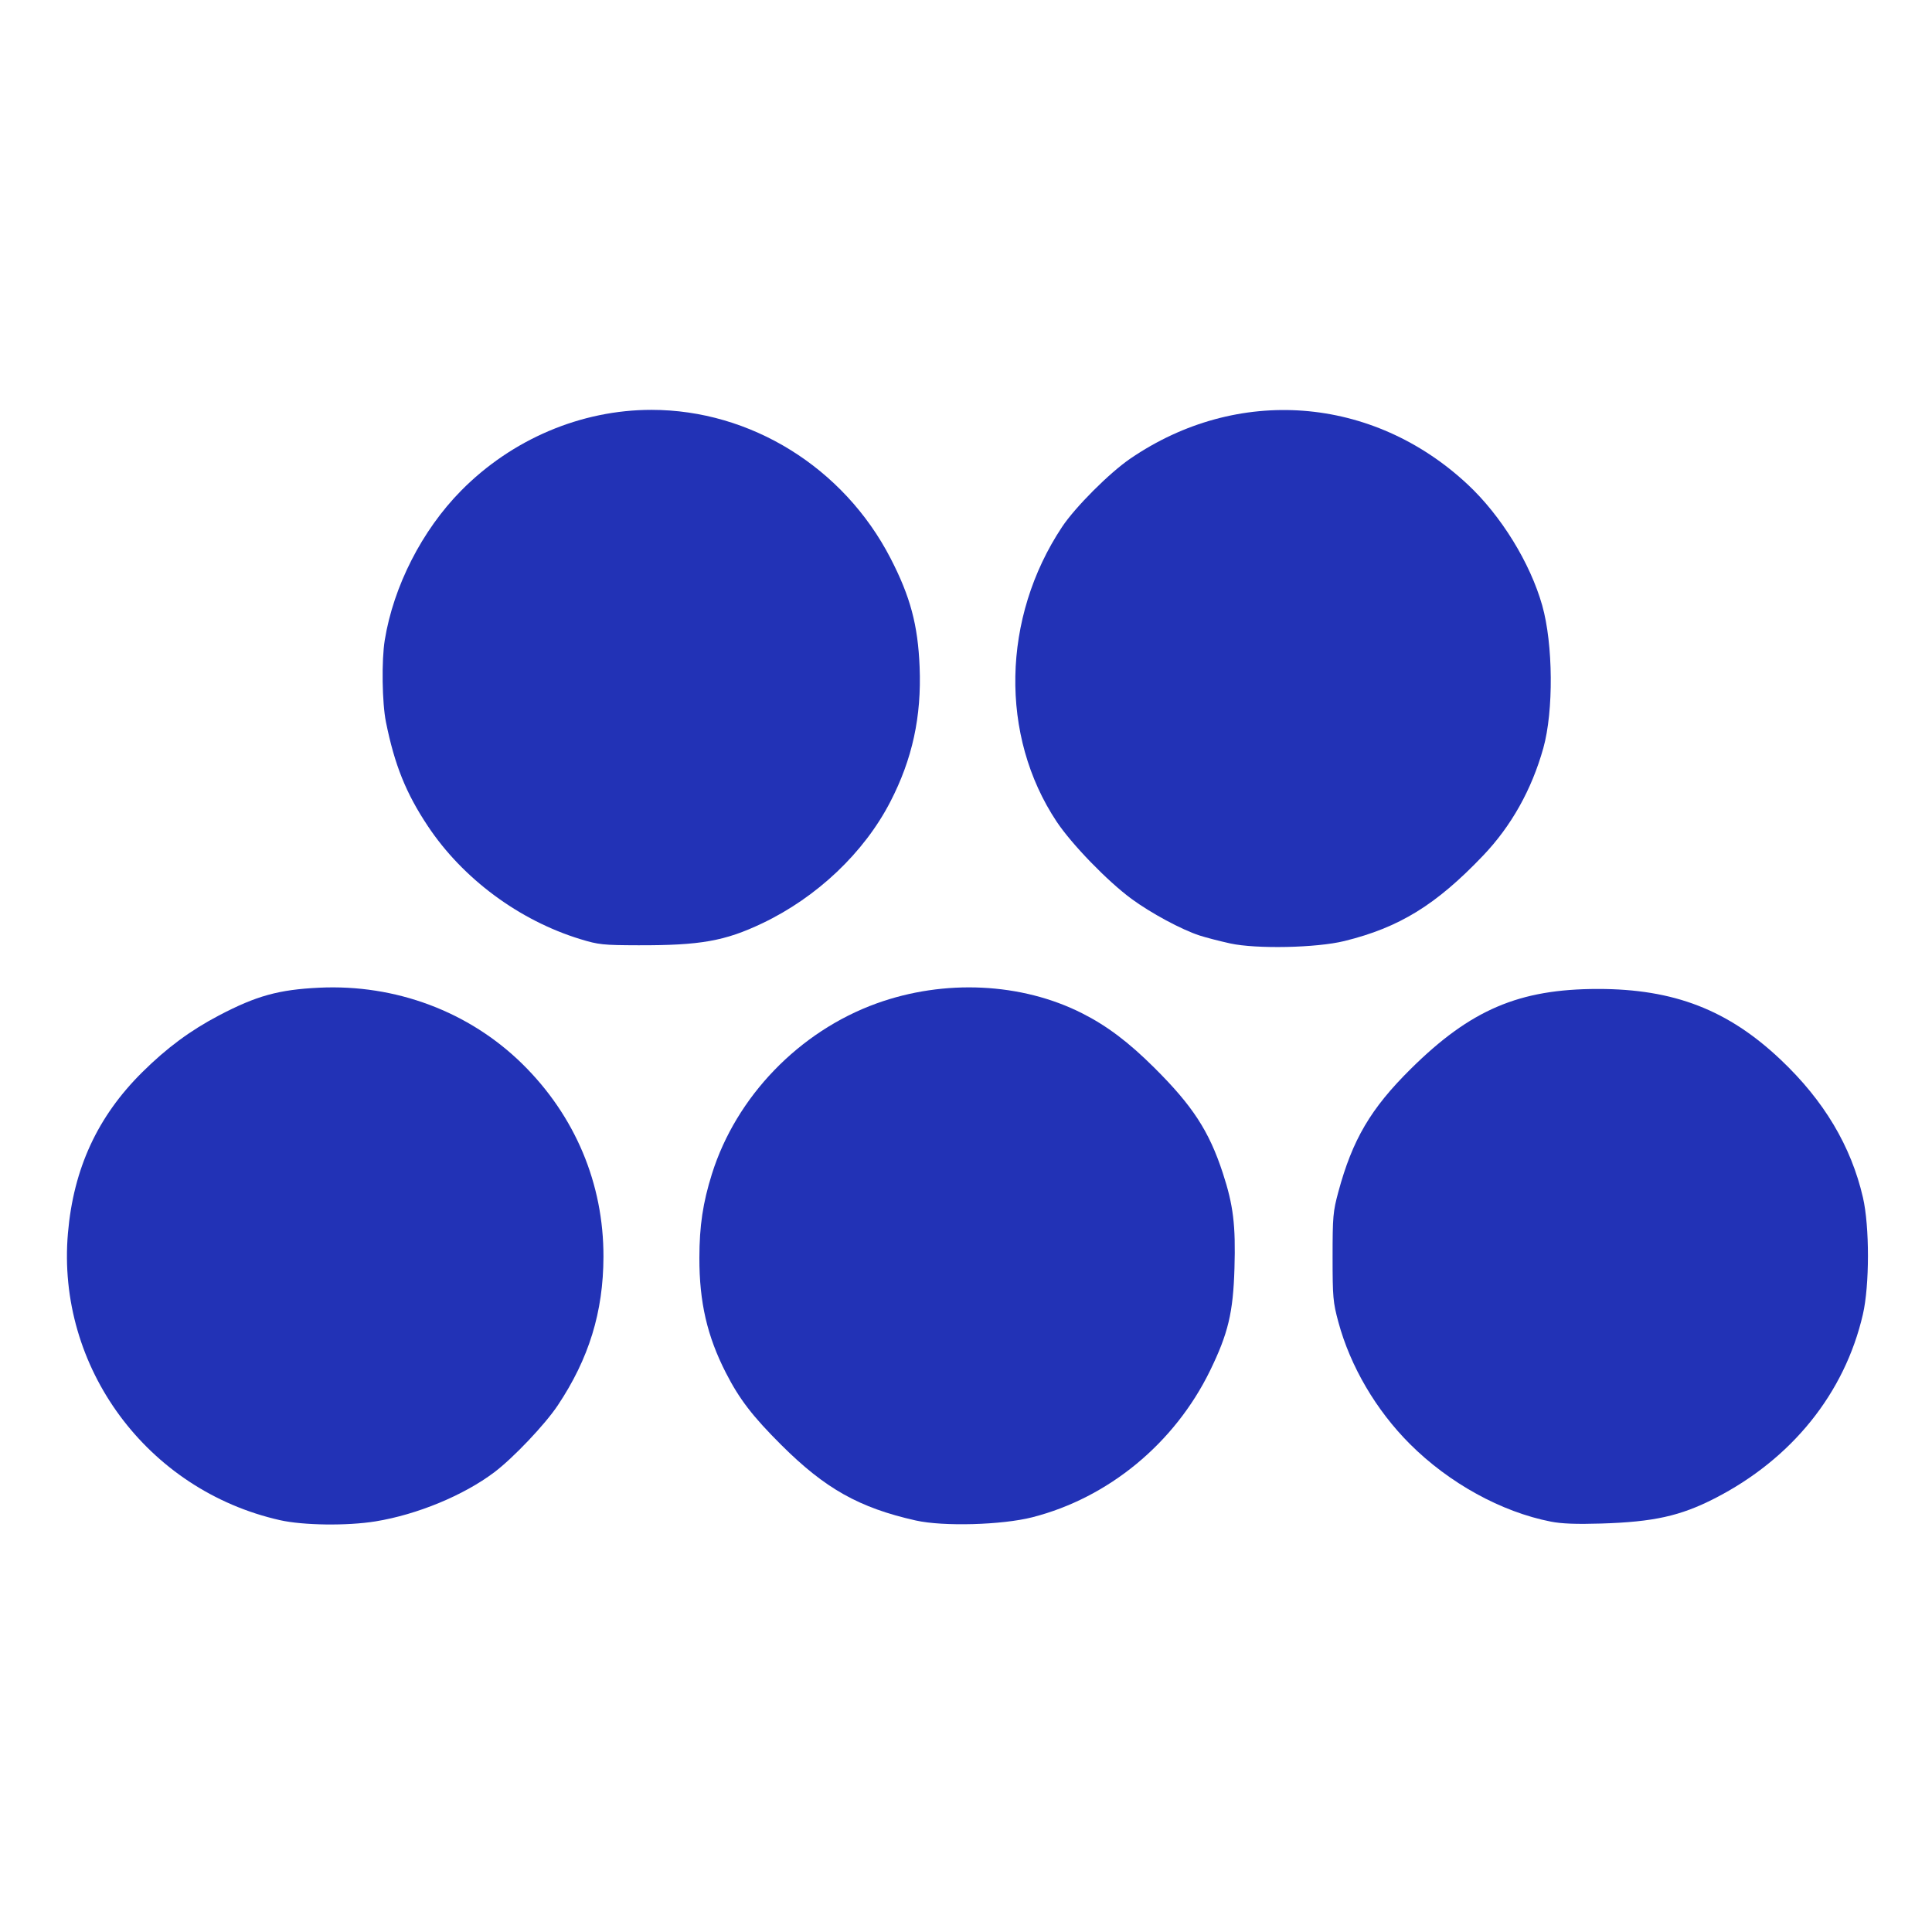 <?xml version="1.0" encoding="UTF-8" standalone="no"?>
<!-- Created with Inkscape (http://www.inkscape.org/) -->

<svg
   width="128mm"
   height="128mm"
   viewBox="0 0 128 128"
   version="1.1"
   id="svg352"
   inkscape:export-filename="metacore-icon-green.png"
   inkscape:export-xdpi="101.6"
   inkscape:export-ydpi="101.6"
   inkscape:version="1.2.1 (9c6d41e, 2022-07-14)"
   sodipodi:docname="metacore-icon-blue.svg"
   xml:space="preserve"
   xmlns:inkscape="http://www.inkscape.org/namespaces/inkscape"
   xmlns:sodipodi="http://sodipodi.sourceforge.net/DTD/sodipodi-0.dtd"
   xmlns="http://www.w3.org/2000/svg"
   xmlns:svg="http://www.w3.org/2000/svg"><sodipodi:namedview
     id="namedview354"
     pagecolor="#ffffff"
     bordercolor="#000000"
     borderopacity="0.25"
     inkscape:showpageshadow="2"
     inkscape:pageopacity="0.0"
     inkscape:pagecheckerboard="0"
     inkscape:deskcolor="#d1d1d1"
     inkscape:document-units="mm"
     showgrid="false"
     inkscape:zoom="1.2938725"
     inkscape:cx="141.43589"
     inkscape:cy="273.98372"
     inkscape:window-width="2097"
     inkscape:window-height="1205"
     inkscape:window-x="1781"
     inkscape:window-y="86"
     inkscape:window-maximized="0"
     inkscape:current-layer="layer1" /><defs
     id="defs349" /><g
     inkscape:label="Layer 1"
     inkscape:groupmode="layer"
     id="layer1"><path
       style="fill:#2232b6;fill-opacity:1;stroke-width:0.547"
       d="m 145.097,234.797 c -15.29,-4.675 -29.389,-15.123 -38.124,-28.251 -5.475,-8.228 -8.315,-15.282 -10.485,-26.04 -0.967,-4.793 -1.119,-15.39 -0.294,-20.472 2.189,-13.488 9.321,-27.453 19.066,-37.338 12.697,-12.878 29.991,-20.227 47.599,-20.227 24.819,0 48.071,14.429 59.777,37.094 4.954,9.591 6.854,16.69 7.277,27.182 0.501,12.415 -1.806,23.023 -7.333,33.725 -6.558,12.698 -18.327,23.858 -32.03,30.375 -9.328,4.436 -15.477,5.524 -30.97,5.481 -8.837,-0.025 -9.938,-0.141 -14.482,-1.53 z"
       id="path1735"
       transform="scale(0.265)" /><path
       style="fill:#2232b6;fill-opacity:1;stroke-width:0.547"
       d="m 307.564,235.868 c -2.62,-0.574 -6.063,-1.466 -7.651,-1.982 -4.513,-1.466 -12.205,-5.609 -17.051,-9.182 -6.015,-4.435 -14.928,-13.634 -18.693,-19.293 -14.263,-21.436 -13.717,-50.985 1.363,-73.683 3.276,-4.93 11.799,-13.467 17.011,-17.037 26.788,-18.348 60.62,-15.775 84.385,6.419 8.362,7.809 15.627,19.597 18.641,30.246 2.738,9.673 2.869,26.414 0.278,35.673 -2.903,10.376 -7.999,19.477 -15.044,26.865 -11.764,12.338 -20.948,17.994 -34.72,21.38 -6.942,1.707 -22.008,2.021 -28.519,0.594 z"
       id="path1737"
       transform="scale(0.265)" /><path
       style="fill:#2232b6;fill-opacity:1;stroke-width:0.547"
       d="m 69.976,380.052 c -33.196,-7.488 -55.9,-38.241 -52.989,-71.774 1.403,-16.159 7.396,-29.13 18.582,-40.218 6.122,-6.069 12.014,-10.431 19.152,-14.178 9.365,-4.917 14.937,-6.461 25.069,-6.947 19.115,-0.917 37.484,5.972 50.789,19.046 13.205,12.976 20.348,29.961 20.292,48.253 -0.042,13.792 -3.631,25.449 -11.436,37.144 -3.185,4.772 -11.134,13.145 -15.87,16.715 -7.671,5.783 -19.282,10.58 -29.702,12.27 -7.064,1.146 -18.066,1.003 -23.888,-0.31 z"
       id="path1739"
       transform="scale(0.265)" /><path
       style="fill:#2232b6;fill-opacity:1;stroke-width:0.547"
       d="m 228.969,380.14 c -14.168,-3.181 -22.672,-7.956 -33.635,-18.882 -7.199,-7.175 -10.487,-11.458 -13.859,-18.05 -4.684,-9.16 -6.643,-17.654 -6.625,-28.724 0.014,-8.015 0.873,-13.767 3.133,-20.971 6.069,-19.346 21.812,-35.655 41.164,-42.645 16.939,-6.118 36.232,-5.197 51.371,2.451 6.229,3.147 11.596,7.19 18.032,13.586 9.616,9.555 13.723,15.862 17.157,26.343 2.636,8.046 3.244,13.012 2.921,23.862 -0.329,11.054 -1.581,16.295 -6.108,25.576 -8.848,18.139 -25.371,31.771 -44.41,36.641 -7.6,1.944 -22.281,2.353 -29.142,0.813 z"
       id="path1741"
       transform="scale(0.265)" /><path
       style="fill:#2232b6;fill-opacity:1;stroke-width:0.547"
       d="m 387.745,380.422 c -12.392,-2.42 -25.474,-9.625 -35.278,-19.428 -8.455,-8.455 -14.874,-19.407 -17.865,-30.481 -1.333,-4.937 -1.443,-6.174 -1.443,-16.273 0,-10.085 0.111,-11.341 1.435,-16.242 3.539,-13.103 8.104,-20.858 18.106,-30.758 14.958,-14.806 27.083,-19.986 46.795,-19.992 19.001,-0.006 32.541,5.235 45.699,17.69 10.825,10.247 17.583,21.569 20.559,34.443 1.676,7.25 1.669,21.951 -0.014,29.236 -4.556,19.724 -17.788,36.15 -37.061,46.006 -8.599,4.397 -15.252,5.87 -28.363,6.276 -6.169,0.191 -9.871,0.051 -12.57,-0.476 z"
       id="path1743"
       transform="scale(0.265)" /></g></svg>
